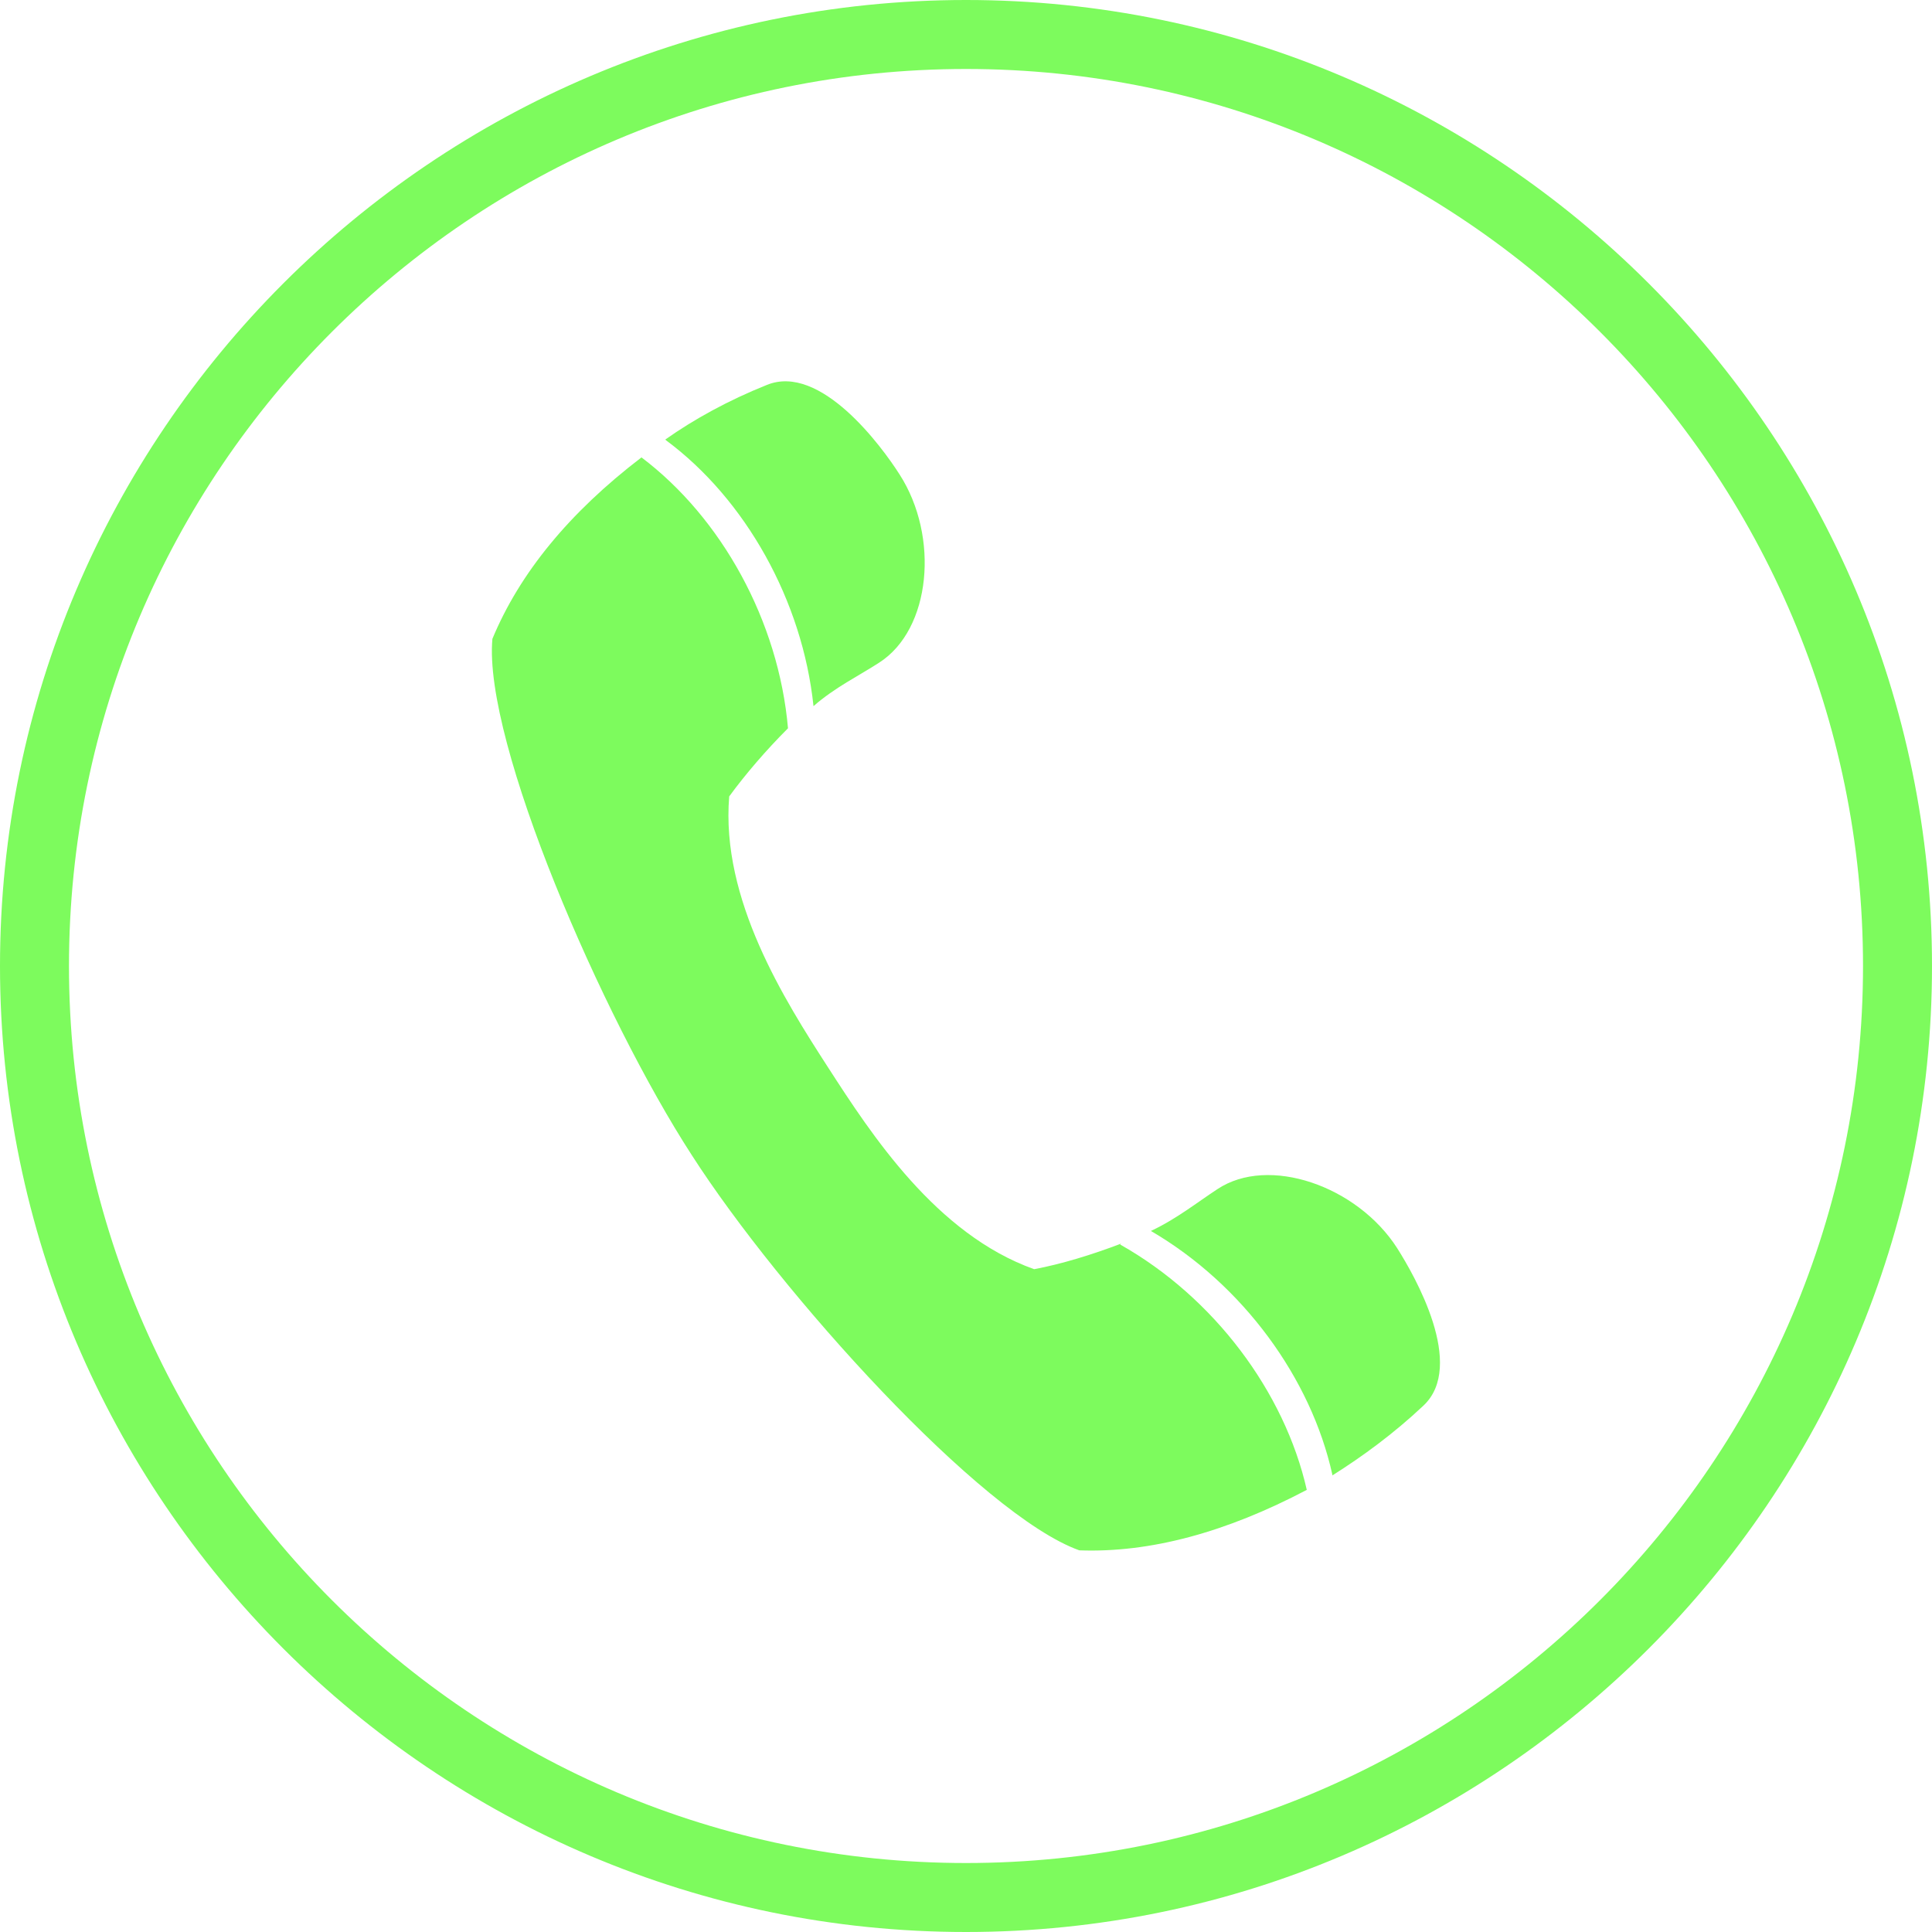 <svg fill="none" height="44" viewBox="0 0 44 44" width="44" xmlns="http://www.w3.org/2000/svg"><g fill="#7dfb5d"><path d="m22 44c-12.125 0-22-9.875-22-22 0-12.125 9.875-22 22-22 12.125 0 22 9.875 22 22 0 12.125-9.875 22-22 22zm0-42.429c-11.272 0-20.429 9.157-20.429 20.429s9.157 20.429 20.429 20.429 20.429-9.157 20.429-20.429-9.157-20.429-20.429-20.429z"/><path d="m15.152 10.01c.66-.466 1.436-.892 2.309-1.242 1.222-.504 2.619 1.397 3.026 2.037.912 1.416.718 3.531-.466 4.287-.446.291-1.009.563-1.494.99-.252-2.406-1.552-4.714-3.356-6.053z"/><path d="m30.343 33.582c-.485-2.192-2.037-4.326-4.132-5.548.582-.272 1.067-.66 1.513-.951 1.164-.776 3.182-.078 4.093 1.339.407.64 1.571 2.677.602 3.589-.679.64-1.397 1.164-2.076 1.591z"/><path d="m25.512 28.344c2.134 1.203 3.744 3.356 4.249 5.587-1.843.97-3.57 1.436-5.18 1.377-2.231-.795-6.809-5.859-8.827-9.002-2.037-3.143-4.753-9.409-4.54-11.757.621-1.494 1.746-2.871 3.395-4.132 1.824 1.377 3.123 3.725 3.337 6.169-.504.504-.97 1.048-1.339 1.552-.194 2.347 1.261 4.637 2.25 6.169s2.464 3.803 4.695 4.598c.621-.116 1.319-.33 1.979-.582z"/></g></svg>